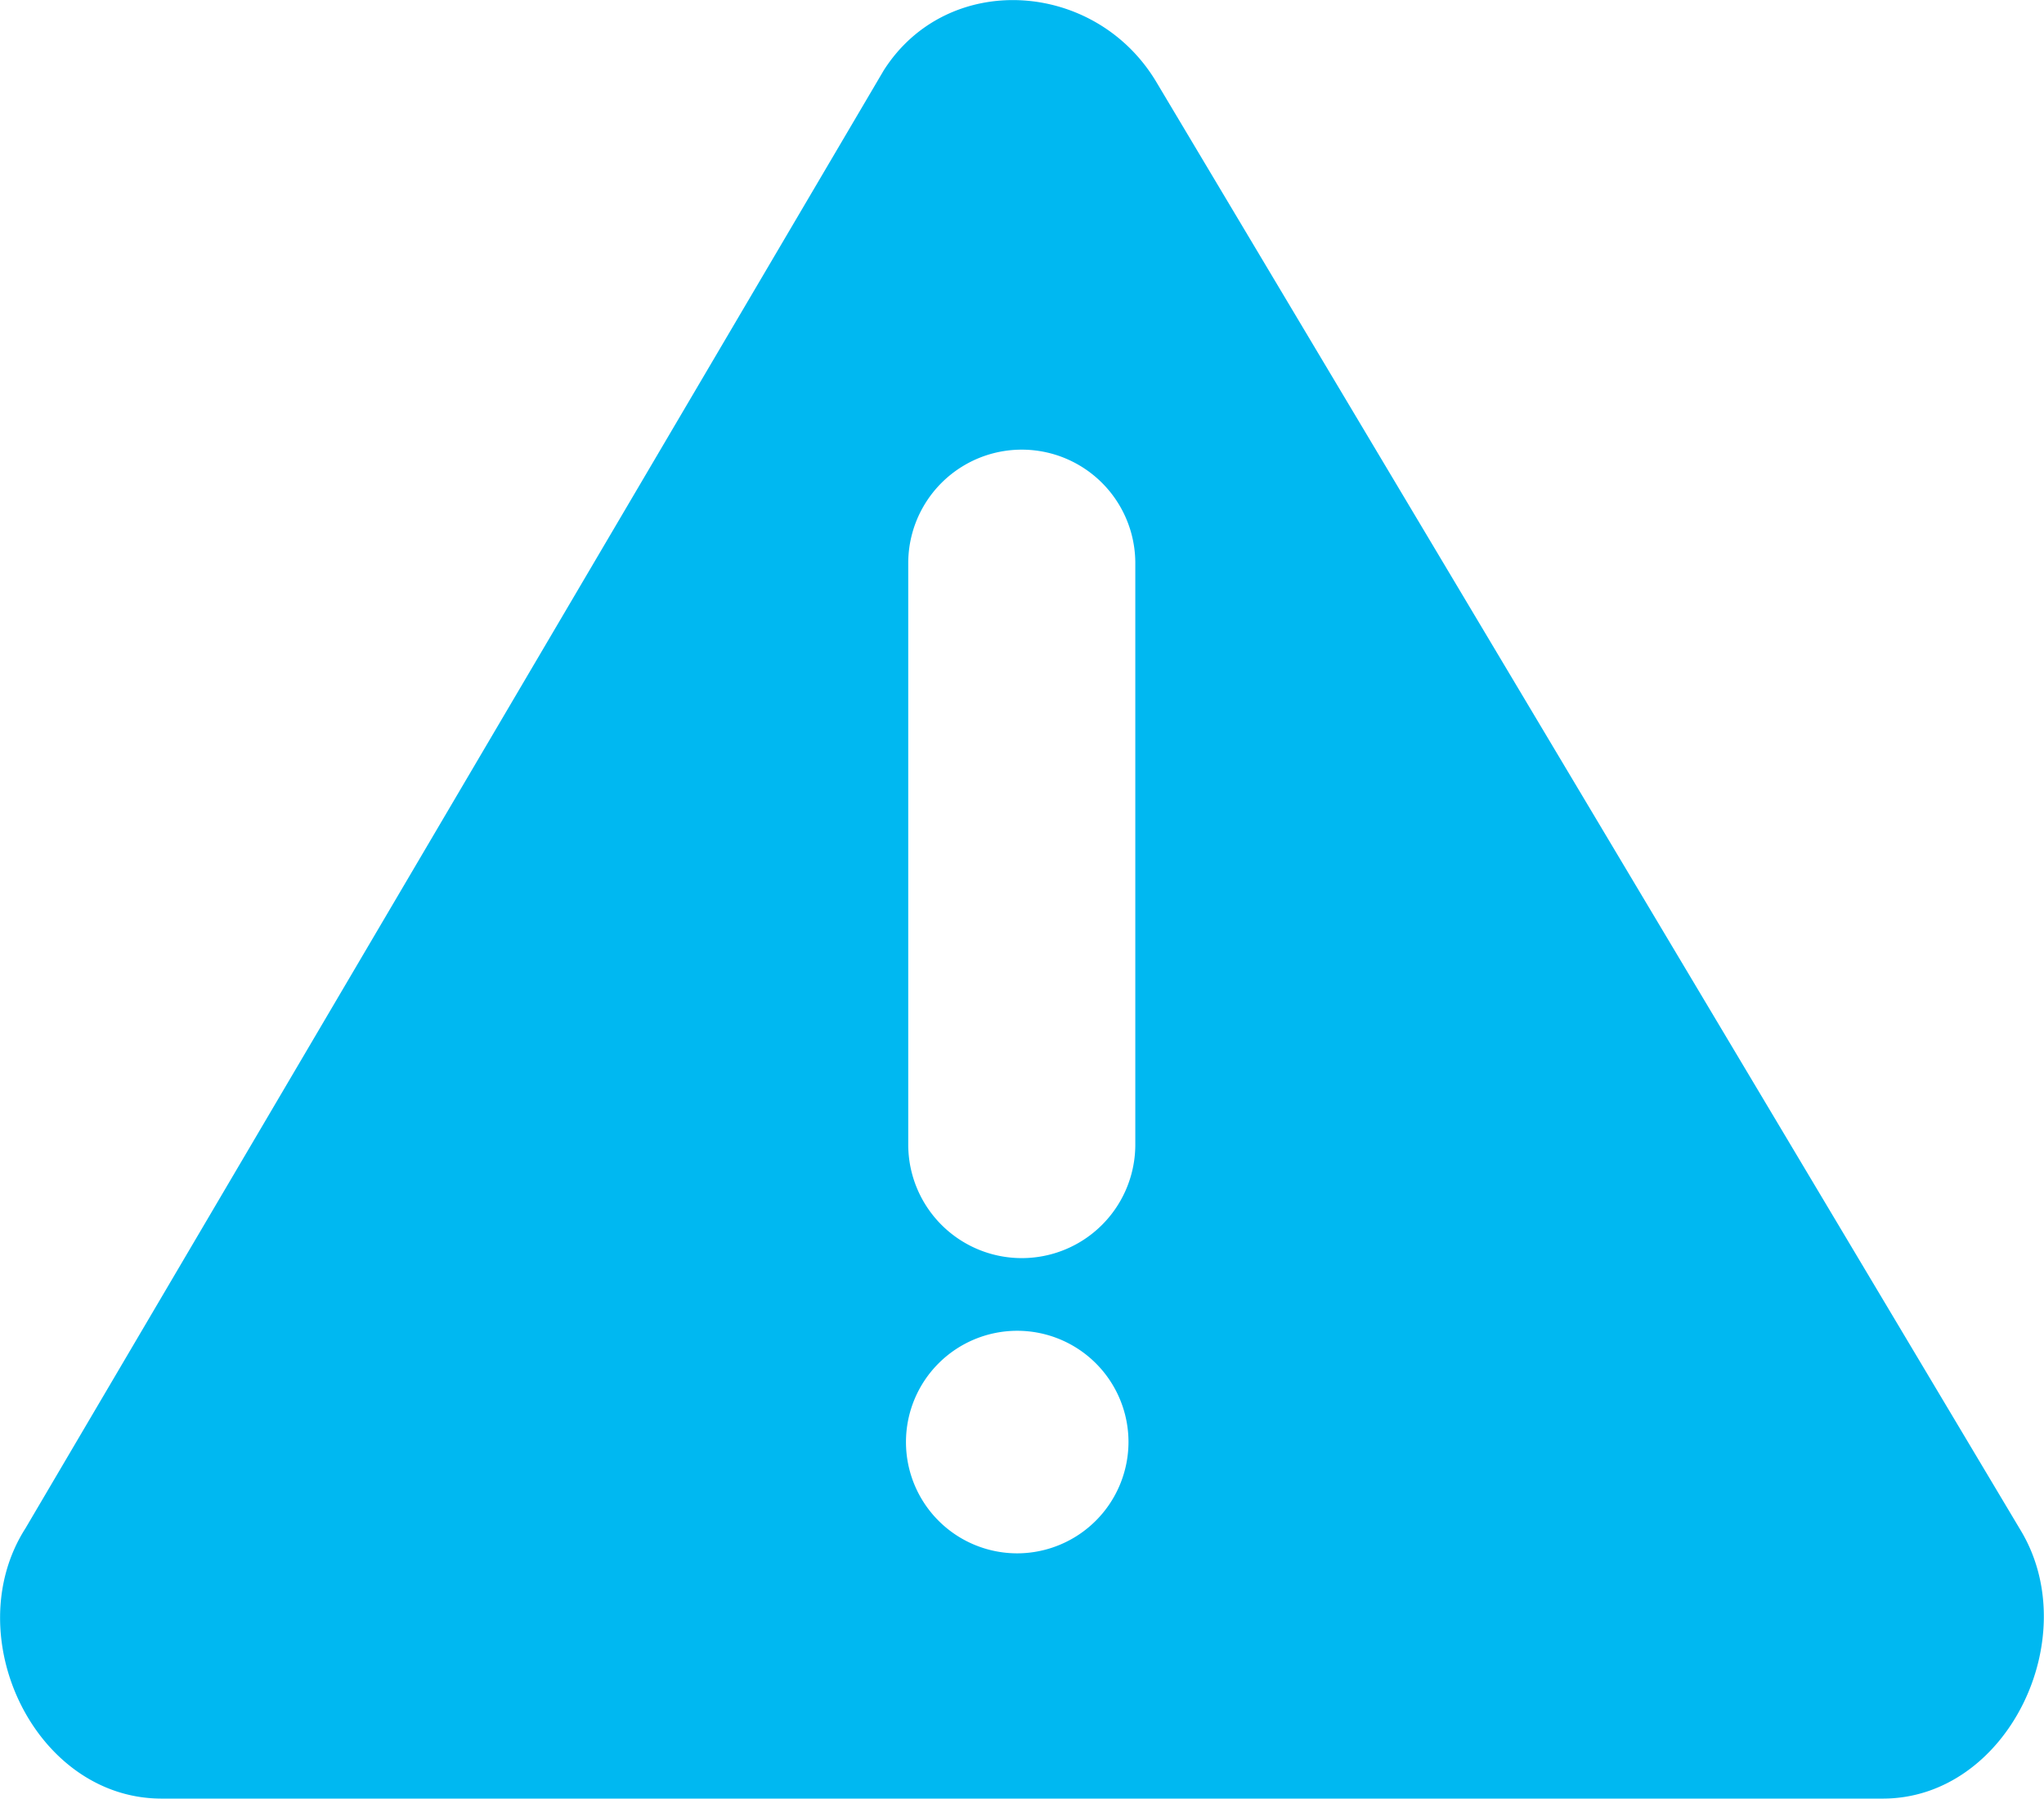 <svg xmlns="http://www.w3.org/2000/svg" viewBox="0 0 90.02 79.2"><defs><style>.cls-1{fill:#00b8f1;}</style></defs><title>Impact3_error</title><g id="Layer_2" data-name="Layer 2"><g id="Layer_1-2" data-name="Layer 1"><path class="cls-1" d="M89,67.4,50.92,3.6c-2.7-4.5-9.2-4.9-12-.5L1.12,67.3c-3,4.7.4,11.9,6,11.9h75.8C88.42,79.2,91.82,72.1,89,67.4Zm-44.2,1a4.9,4.9,0,1,1,4.9-4.9A4.91,4.91,0,0,1,44.82,68.4Zm5.2-18a5,5,0,0,1-10,0V24.8a5,5,0,0,1,10,0Z"/></g></g></svg>